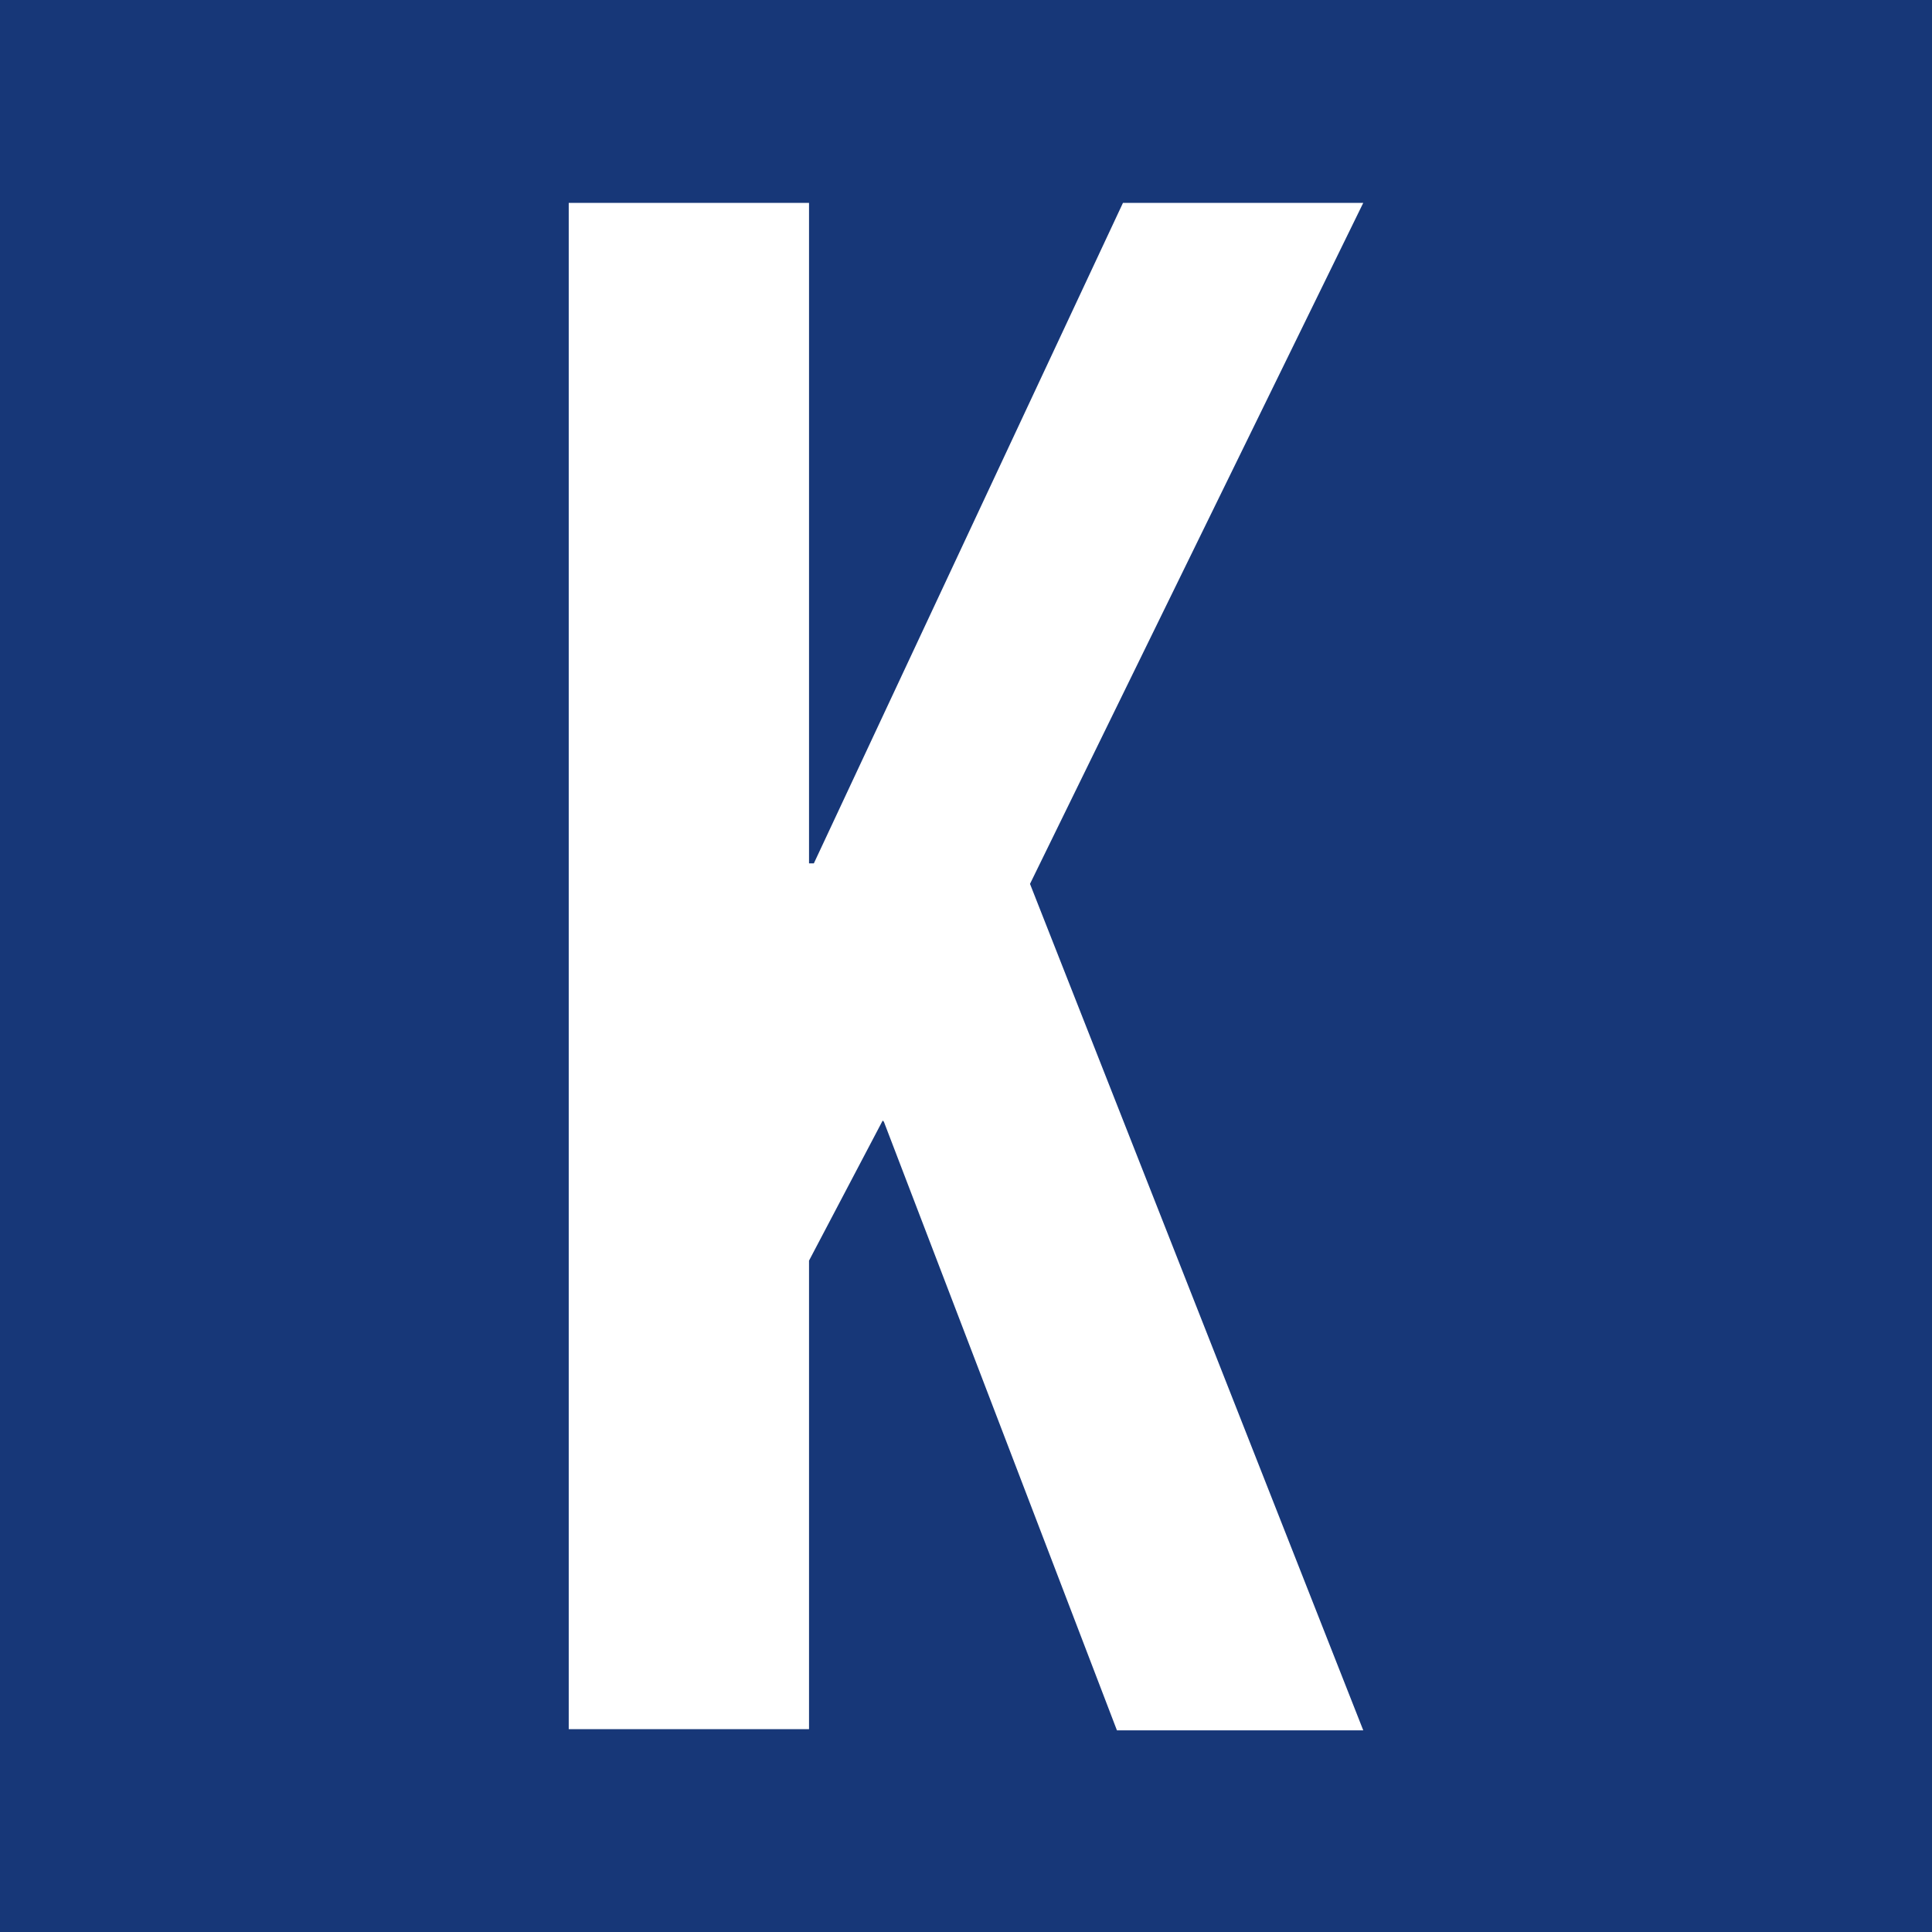 <?xml version="1.0" encoding="UTF-8"?><svg id="Layer_2" xmlns="http://www.w3.org/2000/svg" viewBox="0 0 16 16"><defs><style>.cls-1{fill:#fff;}.cls-2{fill:#173778;}</style></defs><g id="FashionBrand_look_book"><g><rect class="cls-2" width="16" height="16"/><path class="cls-1" d="M7.31,9.28l-.61,1.16v3.88h-1.99V1.68h1.99V7.15h.04L9.3,1.68h1.99l-2.76,5.64,2.76,7.01h-2.04l-1.93-5.04Z"/></g></g></svg>